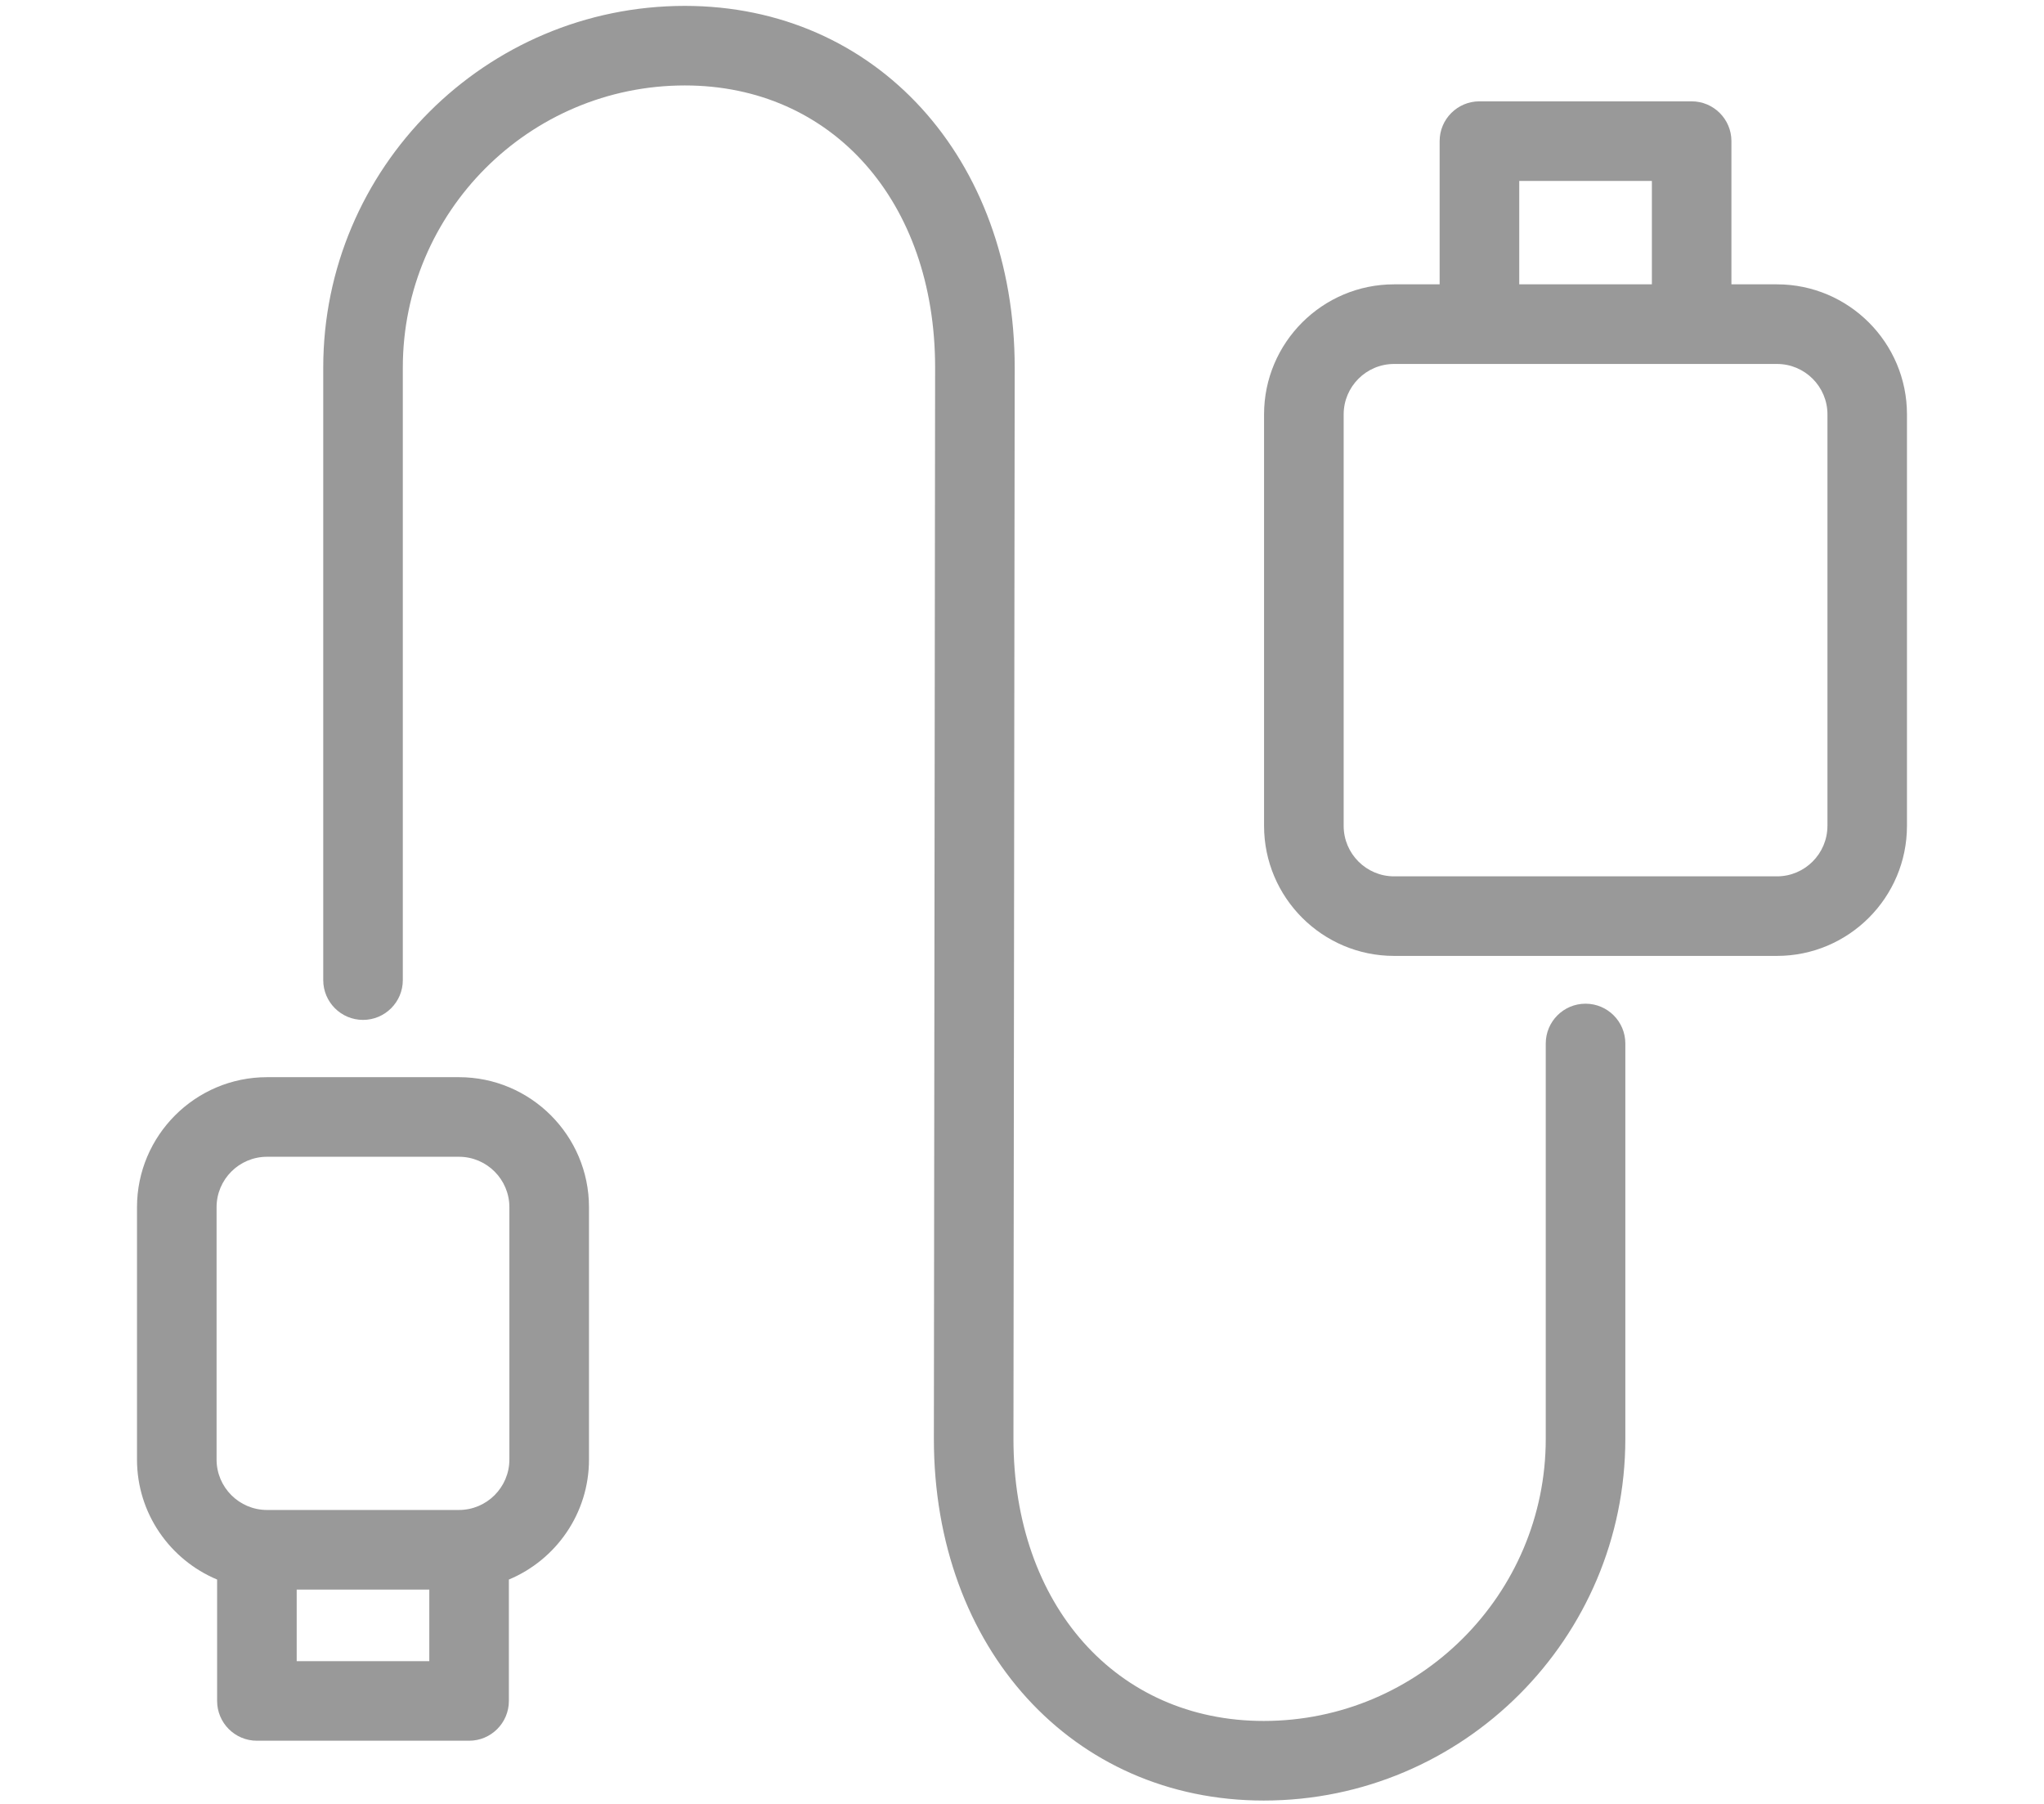 <?xml version="1.0" encoding="utf-8"?>
<!-- Generator: Adobe Illustrator 22.1.0, SVG Export Plug-In . SVG Version: 6.00 Build 0)  -->
<svg version="1.1" xmlns="http://www.w3.org/2000/svg" xmlns:xlink="http://www.w3.org/1999/xlink" x="0px" y="0px"
	 viewBox="0 0 64.215 56.669" style="enable-background:new 0 0 64.215 56.669;" xml:space="preserve">
<style type="text/css">
	.st0{display:none;}
	.st1{display:inline;opacity:0;fill:#238399;}
	.st2{display:inline;fill:#505050;}
	.st3{opacity:0;fill:#238399;}
	.st4{fill:#999999;}
</style>
<g id="Layer_1" class="st0">
	<rect class="st1" width="64.215" height="56.669"/>
	<path class="st2" d="M55.826,8.914h-1.431V4.416c0-0.69-0.56-1.25-1.25-1.25h-6.667c-0.69,0-1.25,0.56-1.25,1.25v4.498h-1.432
		c-2.252,0-4.084,1.833-4.084,4.084v12.925c0,2.252,1.832,4.085,4.084,4.085h12.029c2.253,0,4.085-1.833,4.085-4.085V12.999
		C59.911,10.747,58.079,8.914,55.826,8.914z M47.729,5.666h4.167v3.248h-4.167V5.666z M57.411,25.923
		c0,0.874-0.711,1.585-1.585,1.585H43.797c-0.873,0-1.584-0.711-1.584-1.585V12.999c0-0.874,0.711-1.584,1.584-1.584h2.682h6.667
		h2.681c0.874,0,1.585,0.711,1.585,1.584V25.923z"/>
	<path class="st2" d="M14.418,33.816H8.389c-2.253,0-4.085,1.833-4.085,4.084v7.925c0,1.697,1.041,3.153,2.517,3.77v3.813
		c0,0.69,0.56,1.25,1.25,1.25h6.666c0.69,0,1.25-0.56,1.25-1.25v-3.813c1.476-0.616,2.517-2.073,2.517-3.77v-7.925
		C18.503,35.649,16.671,33.816,14.418,33.816z M13.487,52.159H9.321v-2.248h4.166V52.159z M16.003,45.826
		c0,0.874-0.711,1.585-1.585,1.585H8.389c-0.874,0-1.585-0.711-1.585-1.585v-7.925c0-0.874,0.711-1.584,1.585-1.584h6.029
		c0.874,0,1.585,0.711,1.585,1.584V45.826z"/>
	<path class="st2" d="M49.812,31.508c-0.69,0-1.25,0.56-1.25,1.25v12.417c0,4.886-3.976,8.862-8.861,8.862
		c-4.629,0-7.862-3.644-7.862-8.86l0.039-33.649c0-6.583-4.358-11.361-10.362-11.361c-6.265,0-11.361,5.097-11.361,11.361v19.239
		c0,0.69,0.56,1.25,1.25,1.25s1.25-0.56,1.25-1.25V11.527c0-4.886,3.976-8.861,8.861-8.861c4.629,0,7.862,3.644,7.862,8.86
		l-0.039,33.649c0,6.583,4.358,11.362,10.362,11.362c6.265,0,11.361-5.097,11.361-11.362V32.758
		C51.062,32.068,50.502,31.508,49.812,31.508z"/>
</g>
<g id="Layer_2">
	<rect y="0.017" class="st3" width="64.215" height="56.669"/>
	<path class="st4" d="M55.826,8.931h-1.431V4.433c0-0.69-0.56-1.25-1.25-1.25h-6.667c-0.69,0-1.25,0.56-1.25,1.25v4.498h-1.432
		c-2.252,0-4.084,1.833-4.084,4.084v12.925c0,2.252,1.832,4.085,4.084,4.085h12.029c2.253,0,4.085-1.833,4.085-4.085V13.016
		C59.911,10.764,58.079,8.931,55.826,8.931z M47.729,5.683h4.167v3.248h-4.167V5.683z M57.411,25.941
		c0,0.874-0.711,1.585-1.585,1.585H43.797c-0.873,0-1.584-0.711-1.584-1.585V13.016c0-0.874,0.711-1.584,1.584-1.584h2.682h6.667
		h2.681c0.874,0,1.585,0.711,1.585,1.584V25.941z"/>
	<path class="st4" d="M14.418,33.834H8.389c-2.253,0-4.085,1.833-4.085,4.084v7.925c0,1.697,1.041,3.153,2.517,3.77v3.813
		c0,0.69,0.56,1.25,1.25,1.25h6.666c0.69,0,1.25-0.56,1.25-1.25v-3.813c1.476-0.616,2.517-2.073,2.517-3.77v-7.925
		C18.503,35.666,16.671,33.834,14.418,33.834z M13.487,52.176H9.321v-2.248h4.166V52.176z M16.003,45.843
		c0,0.874-0.711,1.585-1.585,1.585H8.389c-0.874,0-1.585-0.711-1.585-1.585v-7.925c0-0.874,0.711-1.584,1.585-1.584h6.029
		c0.874,0,1.585,0.711,1.585,1.584V45.843z"/>
	<path class="st4" d="M49.812,31.526c-0.69,0-1.25,0.56-1.25,1.25v12.417c0,4.886-3.976,8.862-8.861,8.862
		c-4.629,0-7.862-3.644-7.862-8.86l0.039-33.649c0-6.583-4.358-11.361-10.362-11.361c-6.265,0-11.361,5.097-11.361,11.361v19.239
		c0,0.69,0.56,1.25,1.25,1.25s1.25-0.56,1.25-1.25V11.545c0-4.886,3.976-8.861,8.861-8.861c4.629,0,7.862,3.644,7.862,8.86
		l-0.039,33.649c0,6.583,4.358,11.362,10.362,11.362c6.265,0,11.361-5.097,11.361-11.362V32.776
		C51.062,32.085,50.502,31.526,49.812,31.526z"/>
</g>
</svg>
